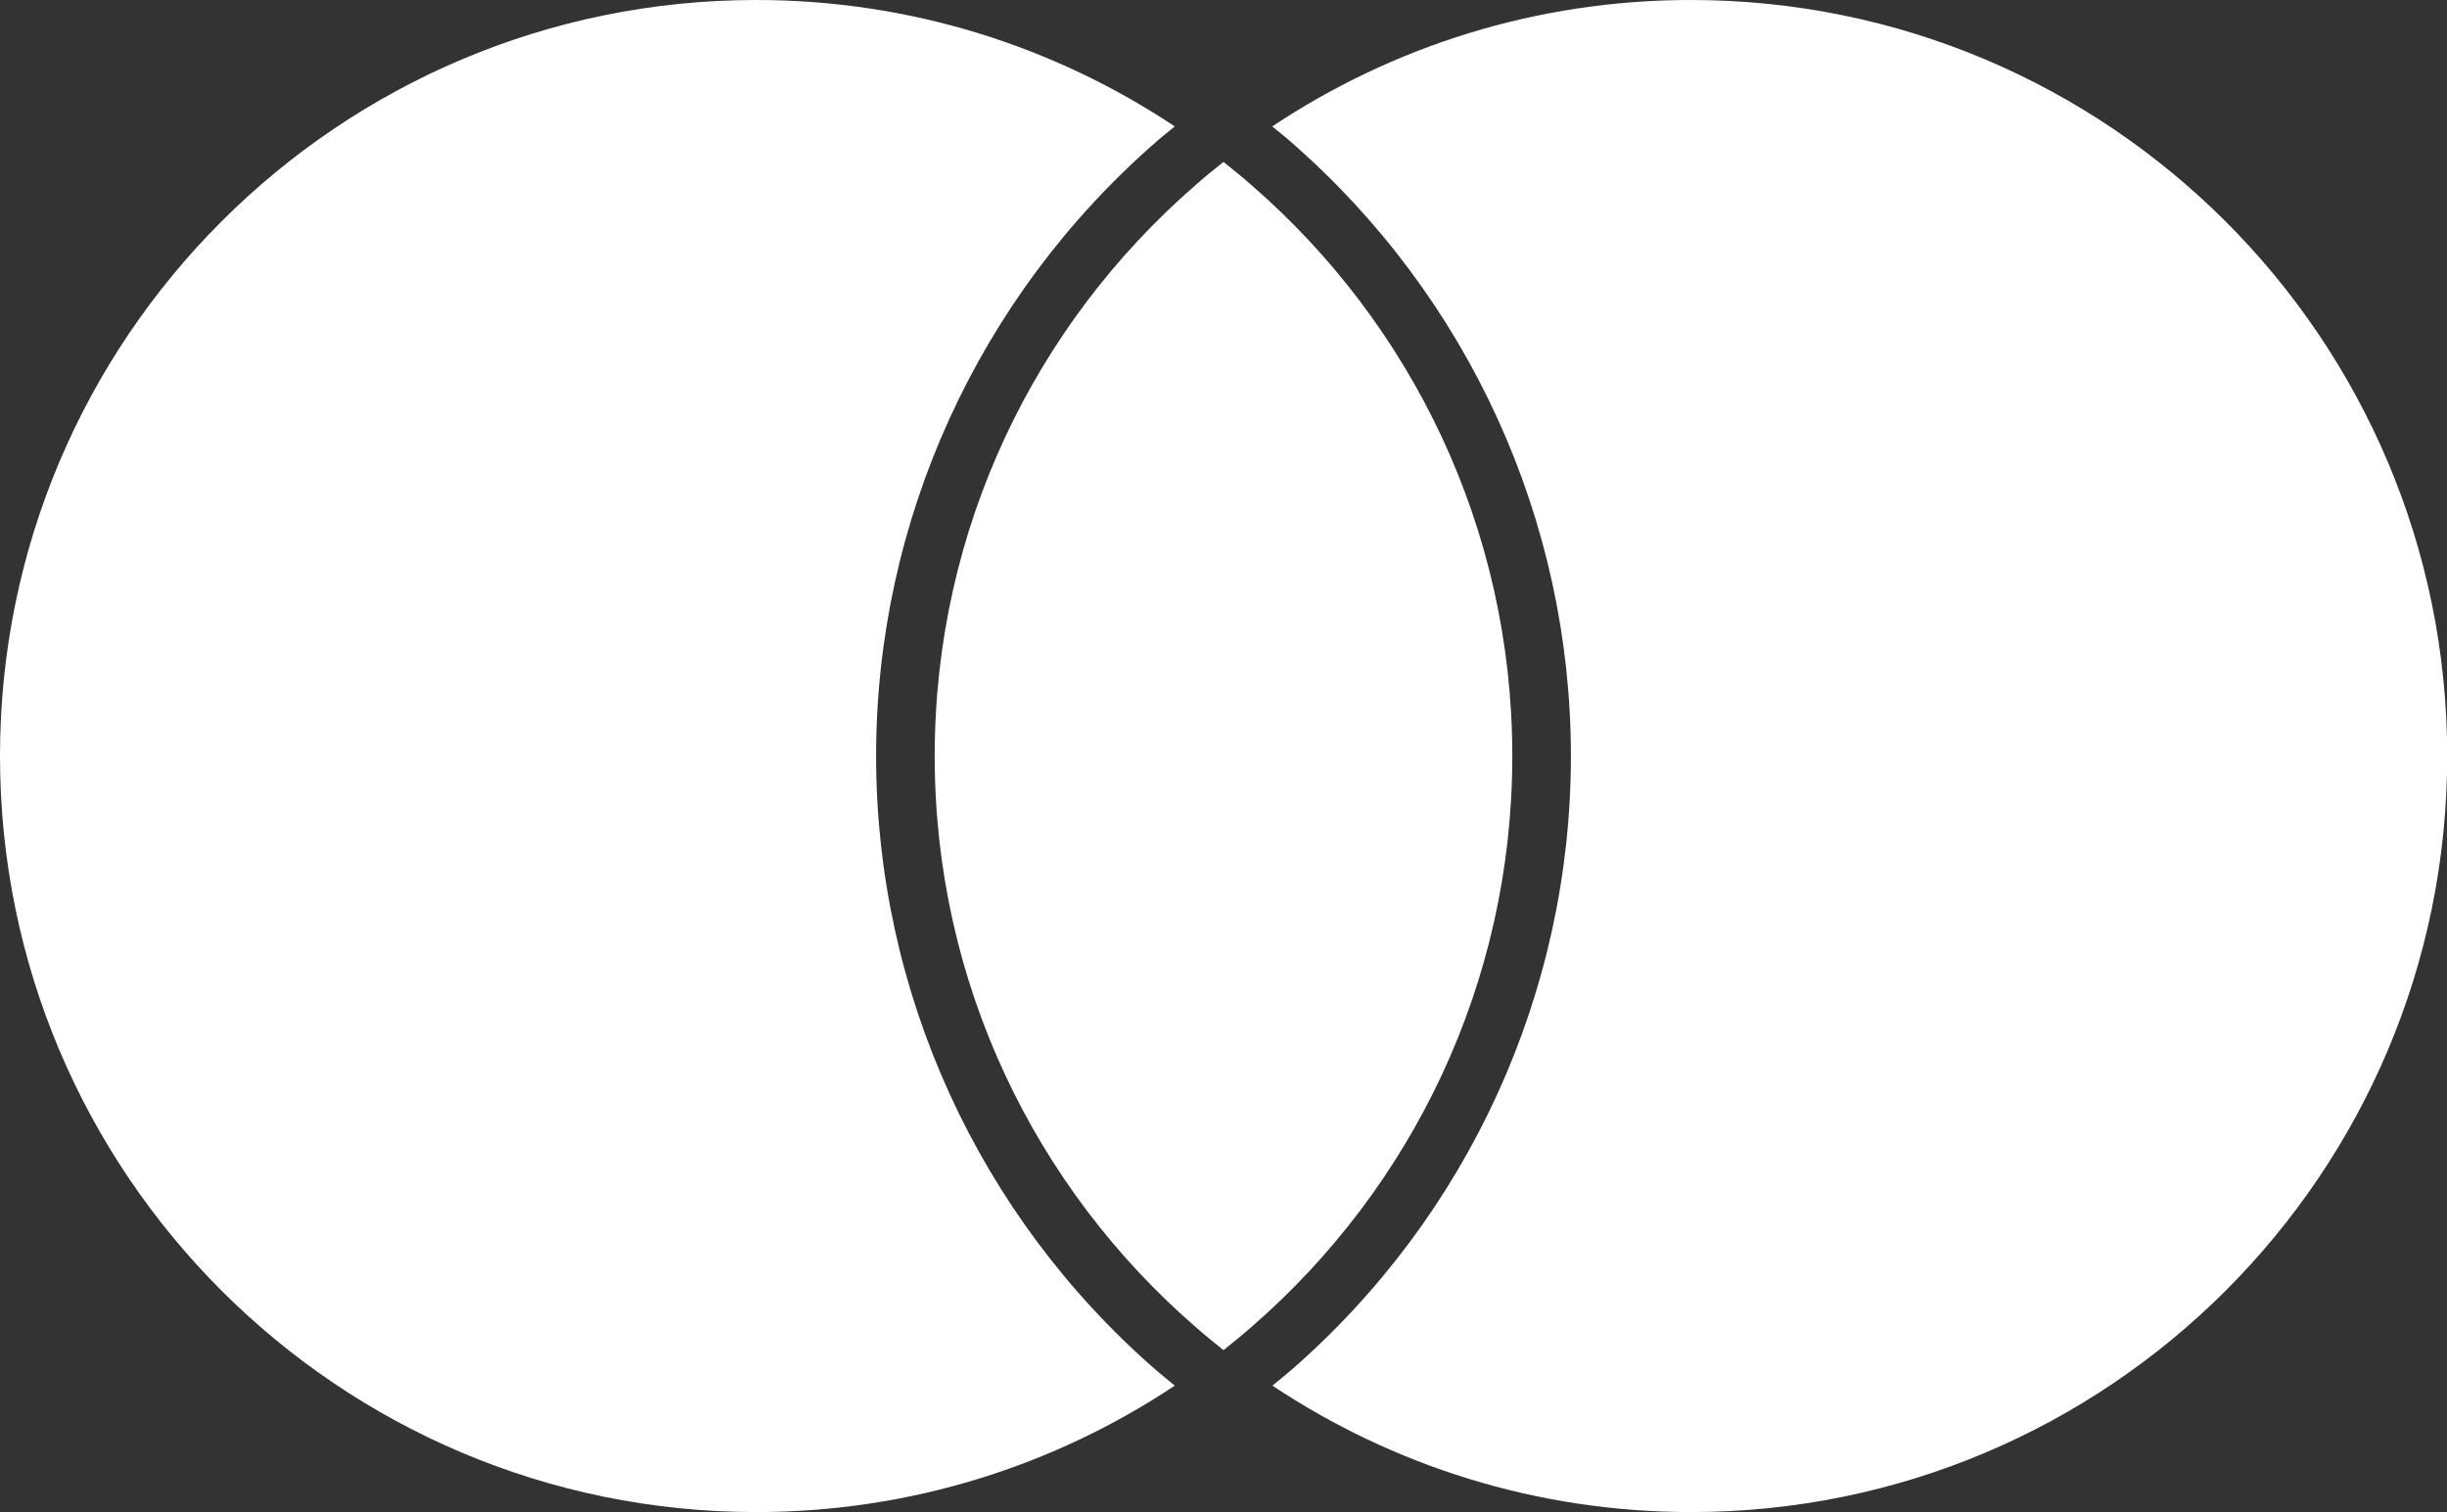 <?xml version="1.0" encoding="UTF-8"?><svg xmlns="http://www.w3.org/2000/svg" viewBox="0 0 116.5 72"><rect x="0" y="0" width="116.5" height="72" fill="#333333" stroke="none"/><g id="a"/><g id="b"><g id="c"><path d="M55.06,65.26c.28,.24,.58,.48,.87,.72-5.71,3.8-12.56,6.02-19.93,6.02C16.12,72,0,55.88,0,36S16.12,0,36,0c7.37,0,14.22,2.22,19.93,6.02-.29,.24-.59,.47-.87,.72-8.48,7.38-13.35,18.05-13.35,29.26s4.86,21.88,13.35,29.26ZM80.5,0C73.13,0,66.28,2.22,60.57,6.02c.29,.24,.59,.47,.87,.72,8.48,7.38,13.35,18.04,13.35,29.26s-4.86,21.88-13.34,29.26c-.28,.24-.58,.48-.87,.72,5.71,3.8,12.56,6.02,19.93,6.02,19.88,0,36-16.12,36-36S100.38,0,80.5,0Zm-22.25,7.71c-.46,.36-.92,.74-1.36,1.13-7.59,6.6-12.39,16.32-12.39,27.16s4.8,20.56,12.39,27.16c.44,.39,.9,.76,1.36,1.13,.46-.37,.92-.74,1.36-1.13,7.59-6.6,12.39-16.32,12.39-27.16s-4.8-20.56-12.39-27.16c-.44-.39-.9-.76-1.36-1.13" style="fill:#fff;"/></g></g></svg>